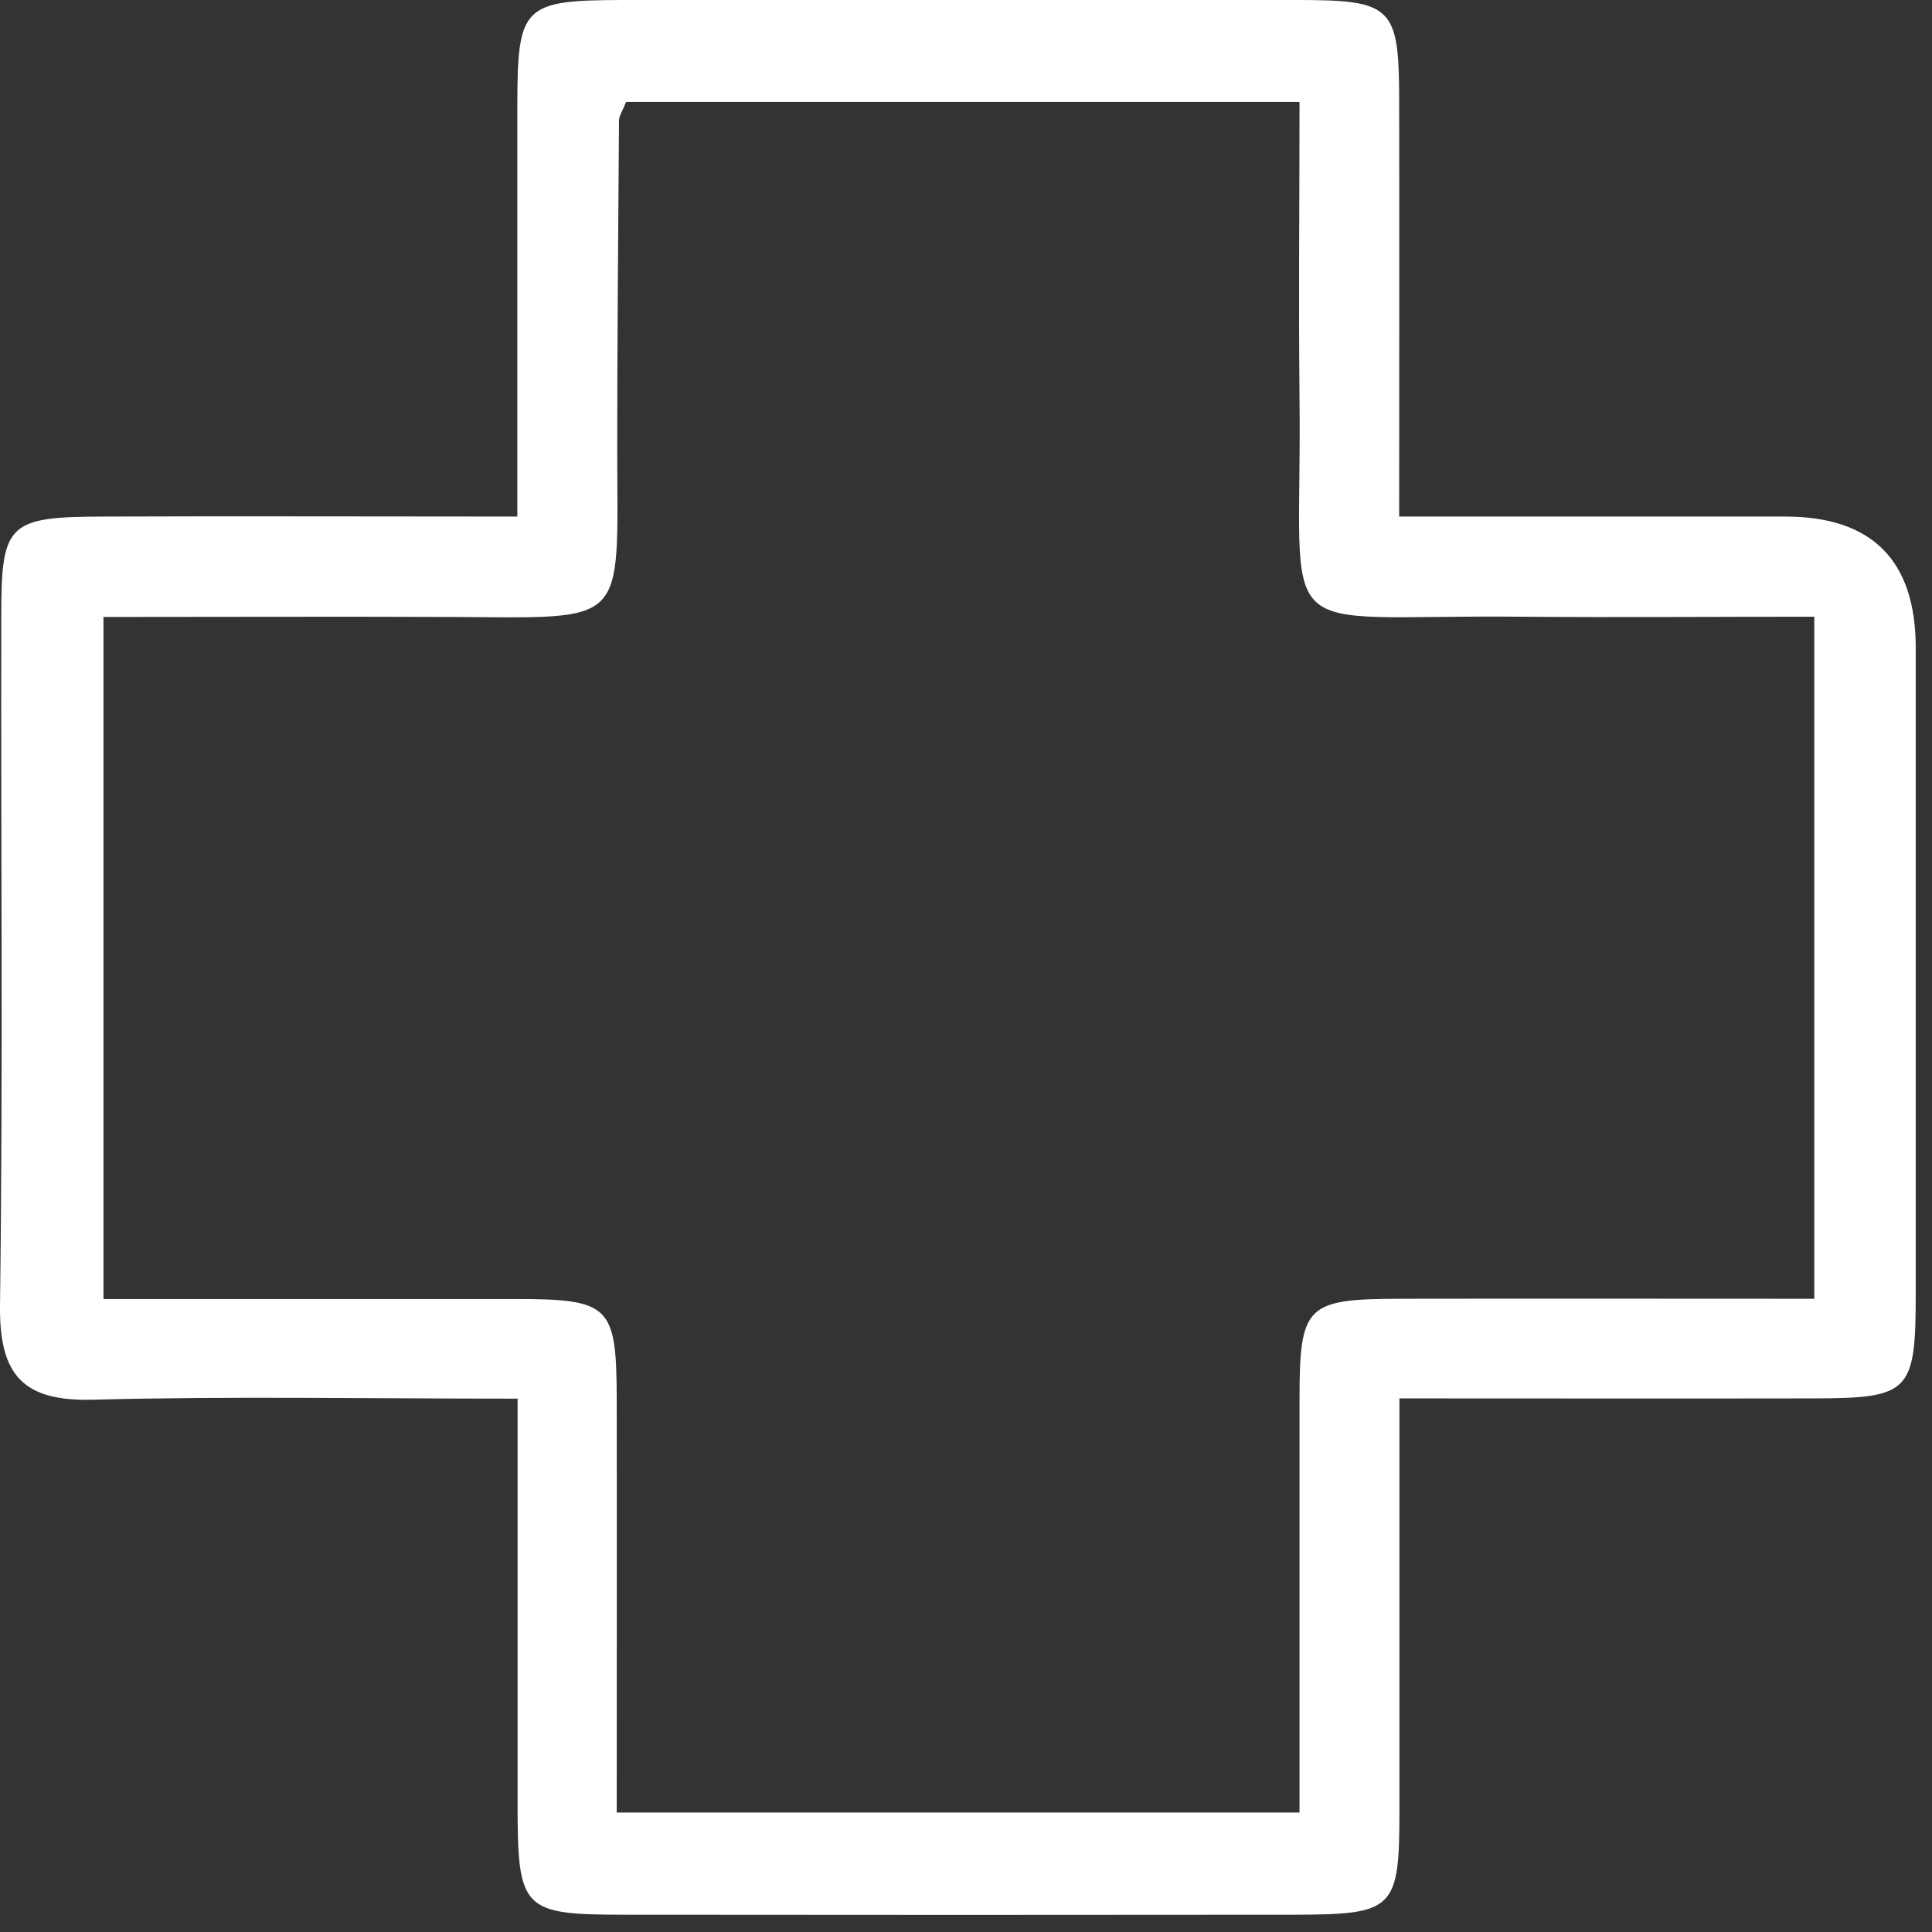 <svg width="76" height="76" viewBox="0 0 76 76" fill="none" xmlns="http://www.w3.org/2000/svg">
<rect x="0" y="0" width="76" height="76" fill="#333333" stroke="none"/>
<path d="M20.35 55.02C14.51 55.02 9.09 54.92 3.68 55.06C0.91 55.14 -0.03 54.1 -0 51.36C0.12 42.3 0.03 33.25 0.05 24.19C0.05 20.58 0.33 20.33 4.08 20.32C9.38 20.3 14.69 20.32 20.35 20.32C20.35 14.7 20.35 9.4 20.35 4.09C20.36 0.24 20.58 0.01 24.48 4.99133e-05C33.33 4.99133e-05 42.19 -0.01 51.04 4.99133e-05C54.77 4.99133e-05 55.03 0.27 55.04 3.9C55.05 9.22 55.04 14.54 55.04 20.32C60.24 20.32 65.23 20.32 70.22 20.32C73.646 20.32 75.36 22.043 75.36 25.49C75.36 33.94 75.36 42.4 75.36 50.85C75.36 54.78 75.14 55 71.32 55.01C66.02 55.02 60.71 55.01 55.05 55.01C55.05 60.63 55.05 65.93 55.05 71.23C55.05 75.11 54.85 75.31 50.94 75.32C42.19 75.33 33.43 75.33 24.68 75.32C20.5 75.32 20.36 75.17 20.36 70.83C20.36 65.71 20.36 60.59 20.36 55L20.35 55.02ZM24.27 71.3H51.12C51.12 65.73 51.12 60.4 51.12 55.07C51.12 51.35 51.37 51.1 55.06 51.09C60.46 51.08 65.86 51.09 71.37 51.09V24.26C67.41 24.26 63.62 24.29 59.82 24.26C49.76 24.16 51.23 25.59 51.12 15.69C51.08 11.81 51.12 7.93 51.12 4.01H24.63C24.48 4.38 24.35 4.56 24.35 4.74C24.32 9.07 24.28 13.4 24.28 17.72C24.29 24.71 24.75 24.3 17.76 24.27C13.18 24.25 8.6 24.27 4.07 24.27V51.1C9.61 51.1 14.93 51.1 20.25 51.1C23.99 51.1 24.25 51.35 24.26 55C24.27 60.41 24.26 65.81 24.26 71.31L24.27 71.3Z" fill="white"/>
</svg>
